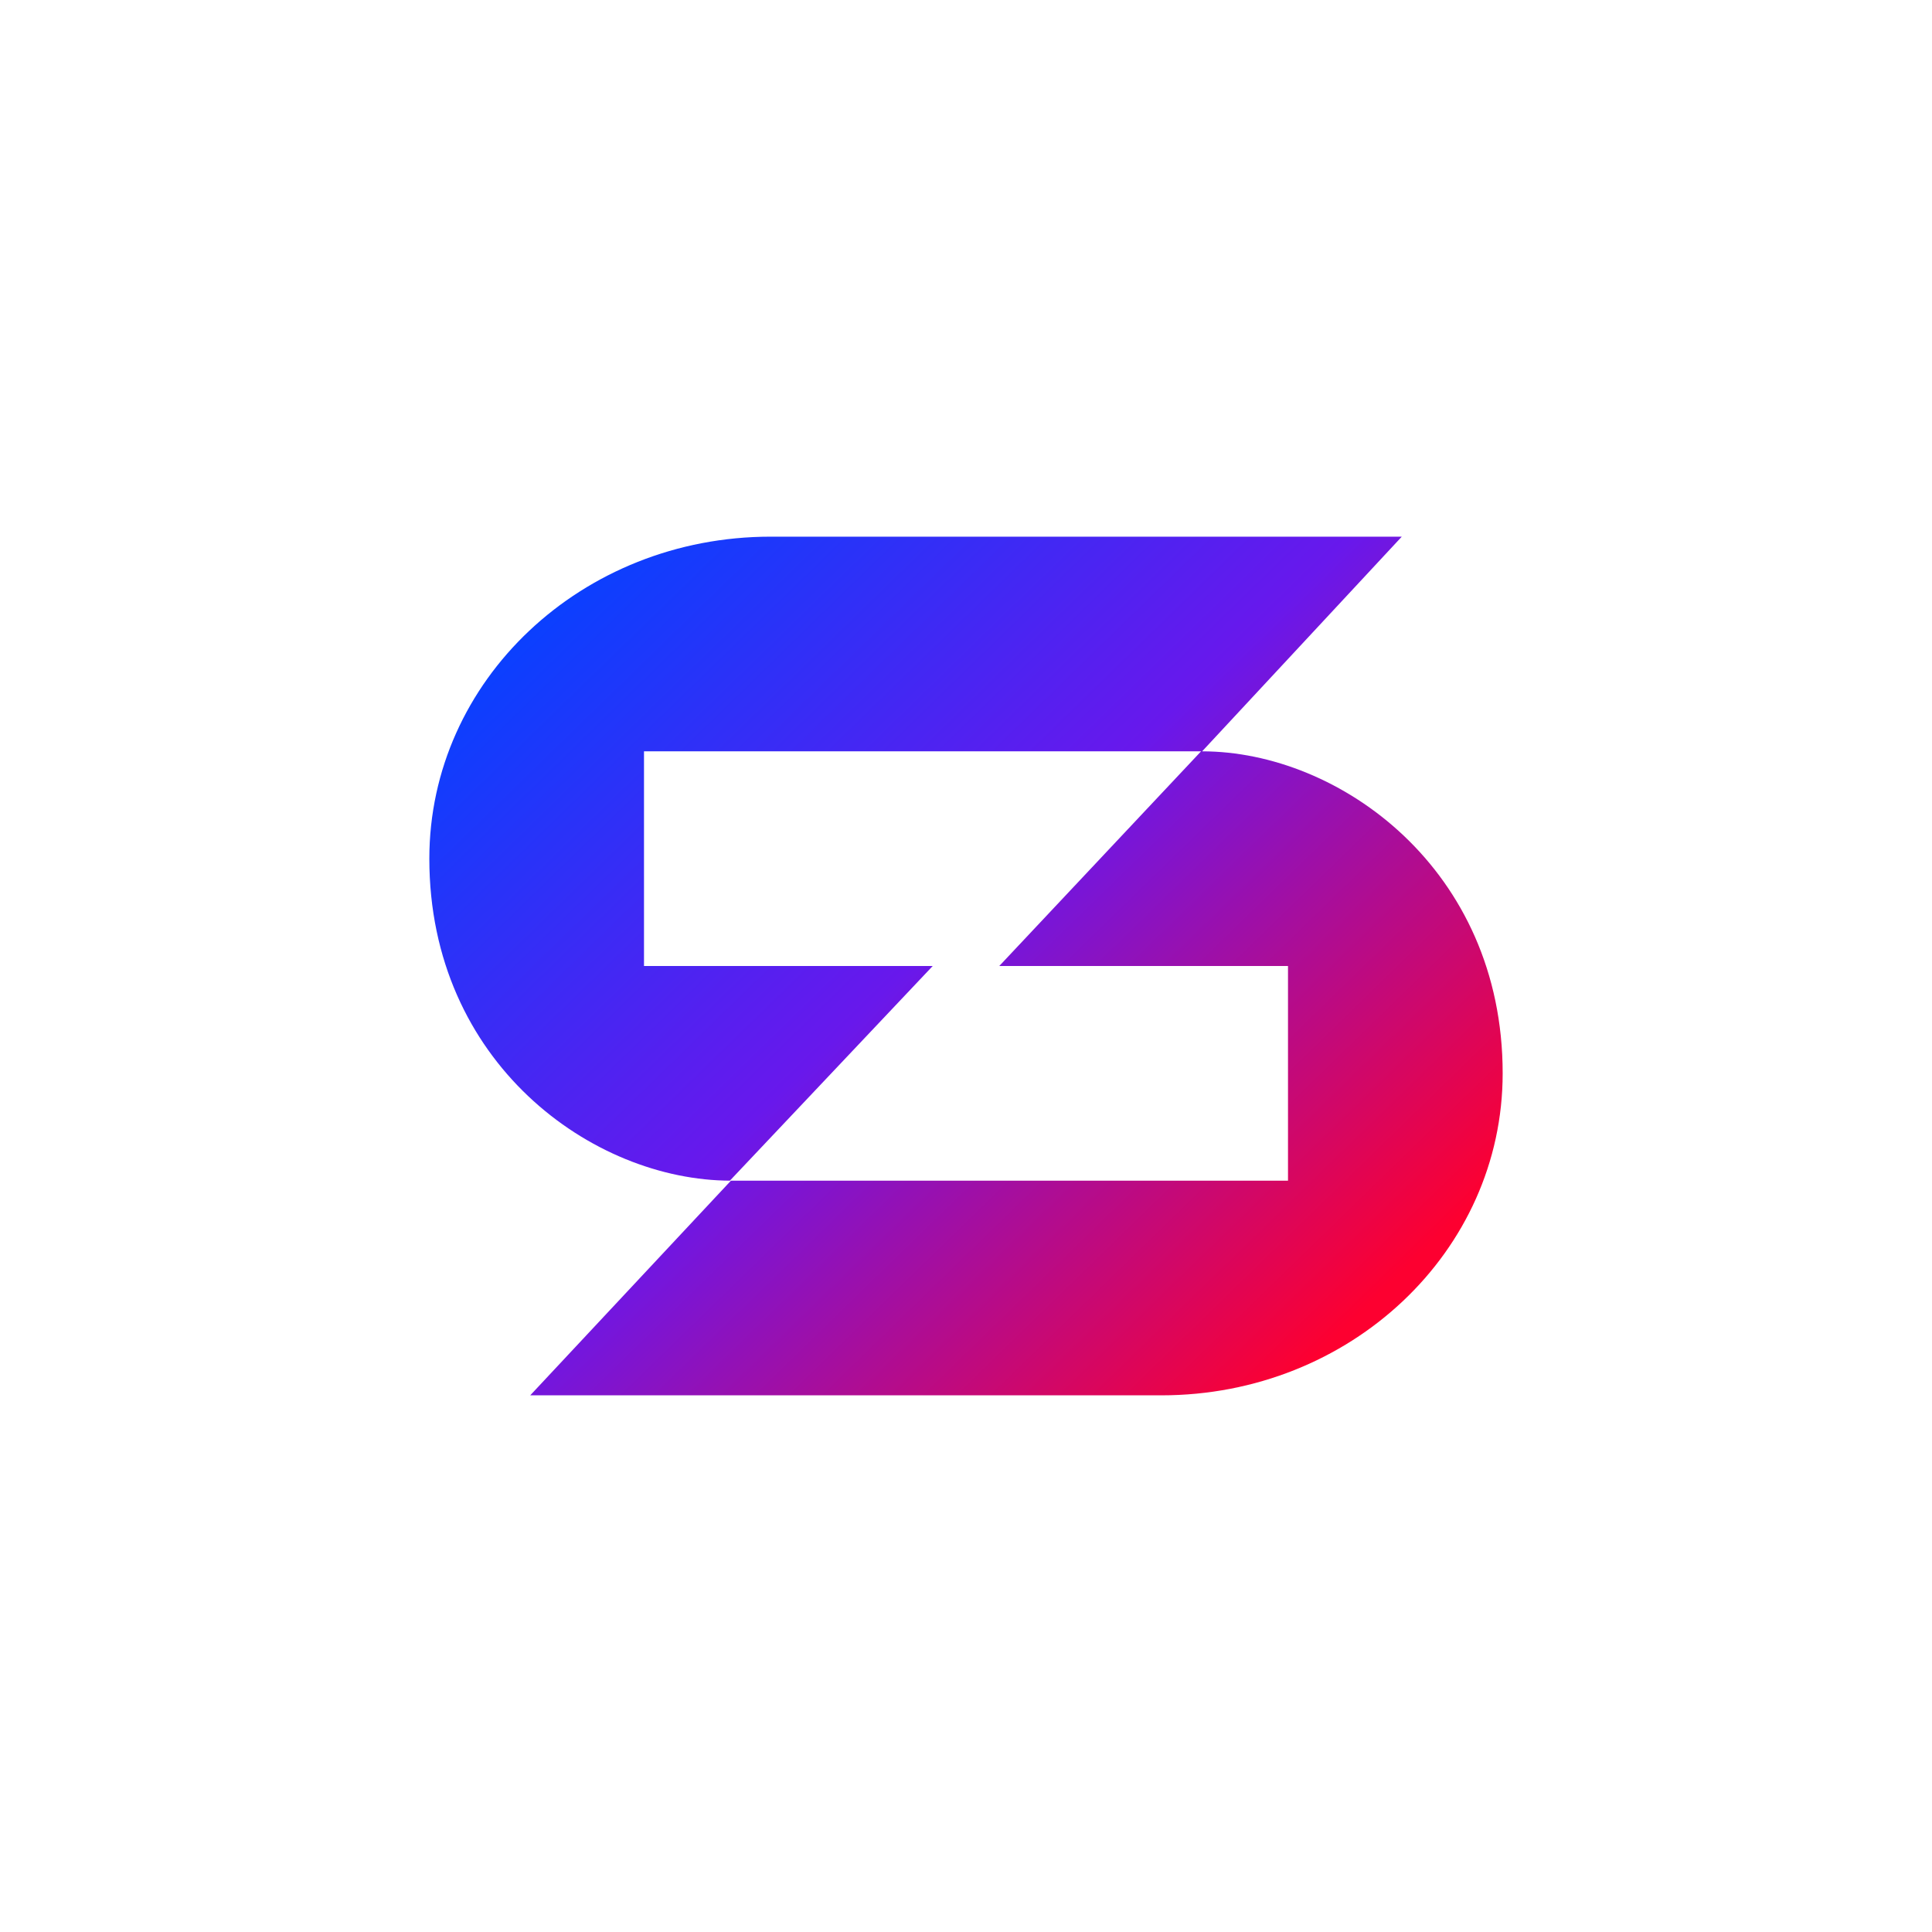 <svg xmlns="http://www.w3.org/2000/svg" width="18" height="18"><path fill="url(#a)" d="M4 8c0-1.66 1.42-3 3.18-3h5.88L11.2 7c1.28 0 2.8 1.1 2.8 3 0 1.66-1.42 3-3.18 3H4.94l1.87-2C5.52 11 4 9.9 4 8m2.81 3H12V9H9.31l1.88-2H6v2h2.69L6.8 11Z"/><defs><linearGradient id="a" x1="5.31" x2="12.22" y1="5.58" y2="12.68" gradientUnits="userSpaceOnUse"><stop stop-color="#0C3FFE"/><stop offset=".47" stop-color="#6818EC"/><stop offset="1" stop-color="#FD0030"/></linearGradient></defs></svg>
